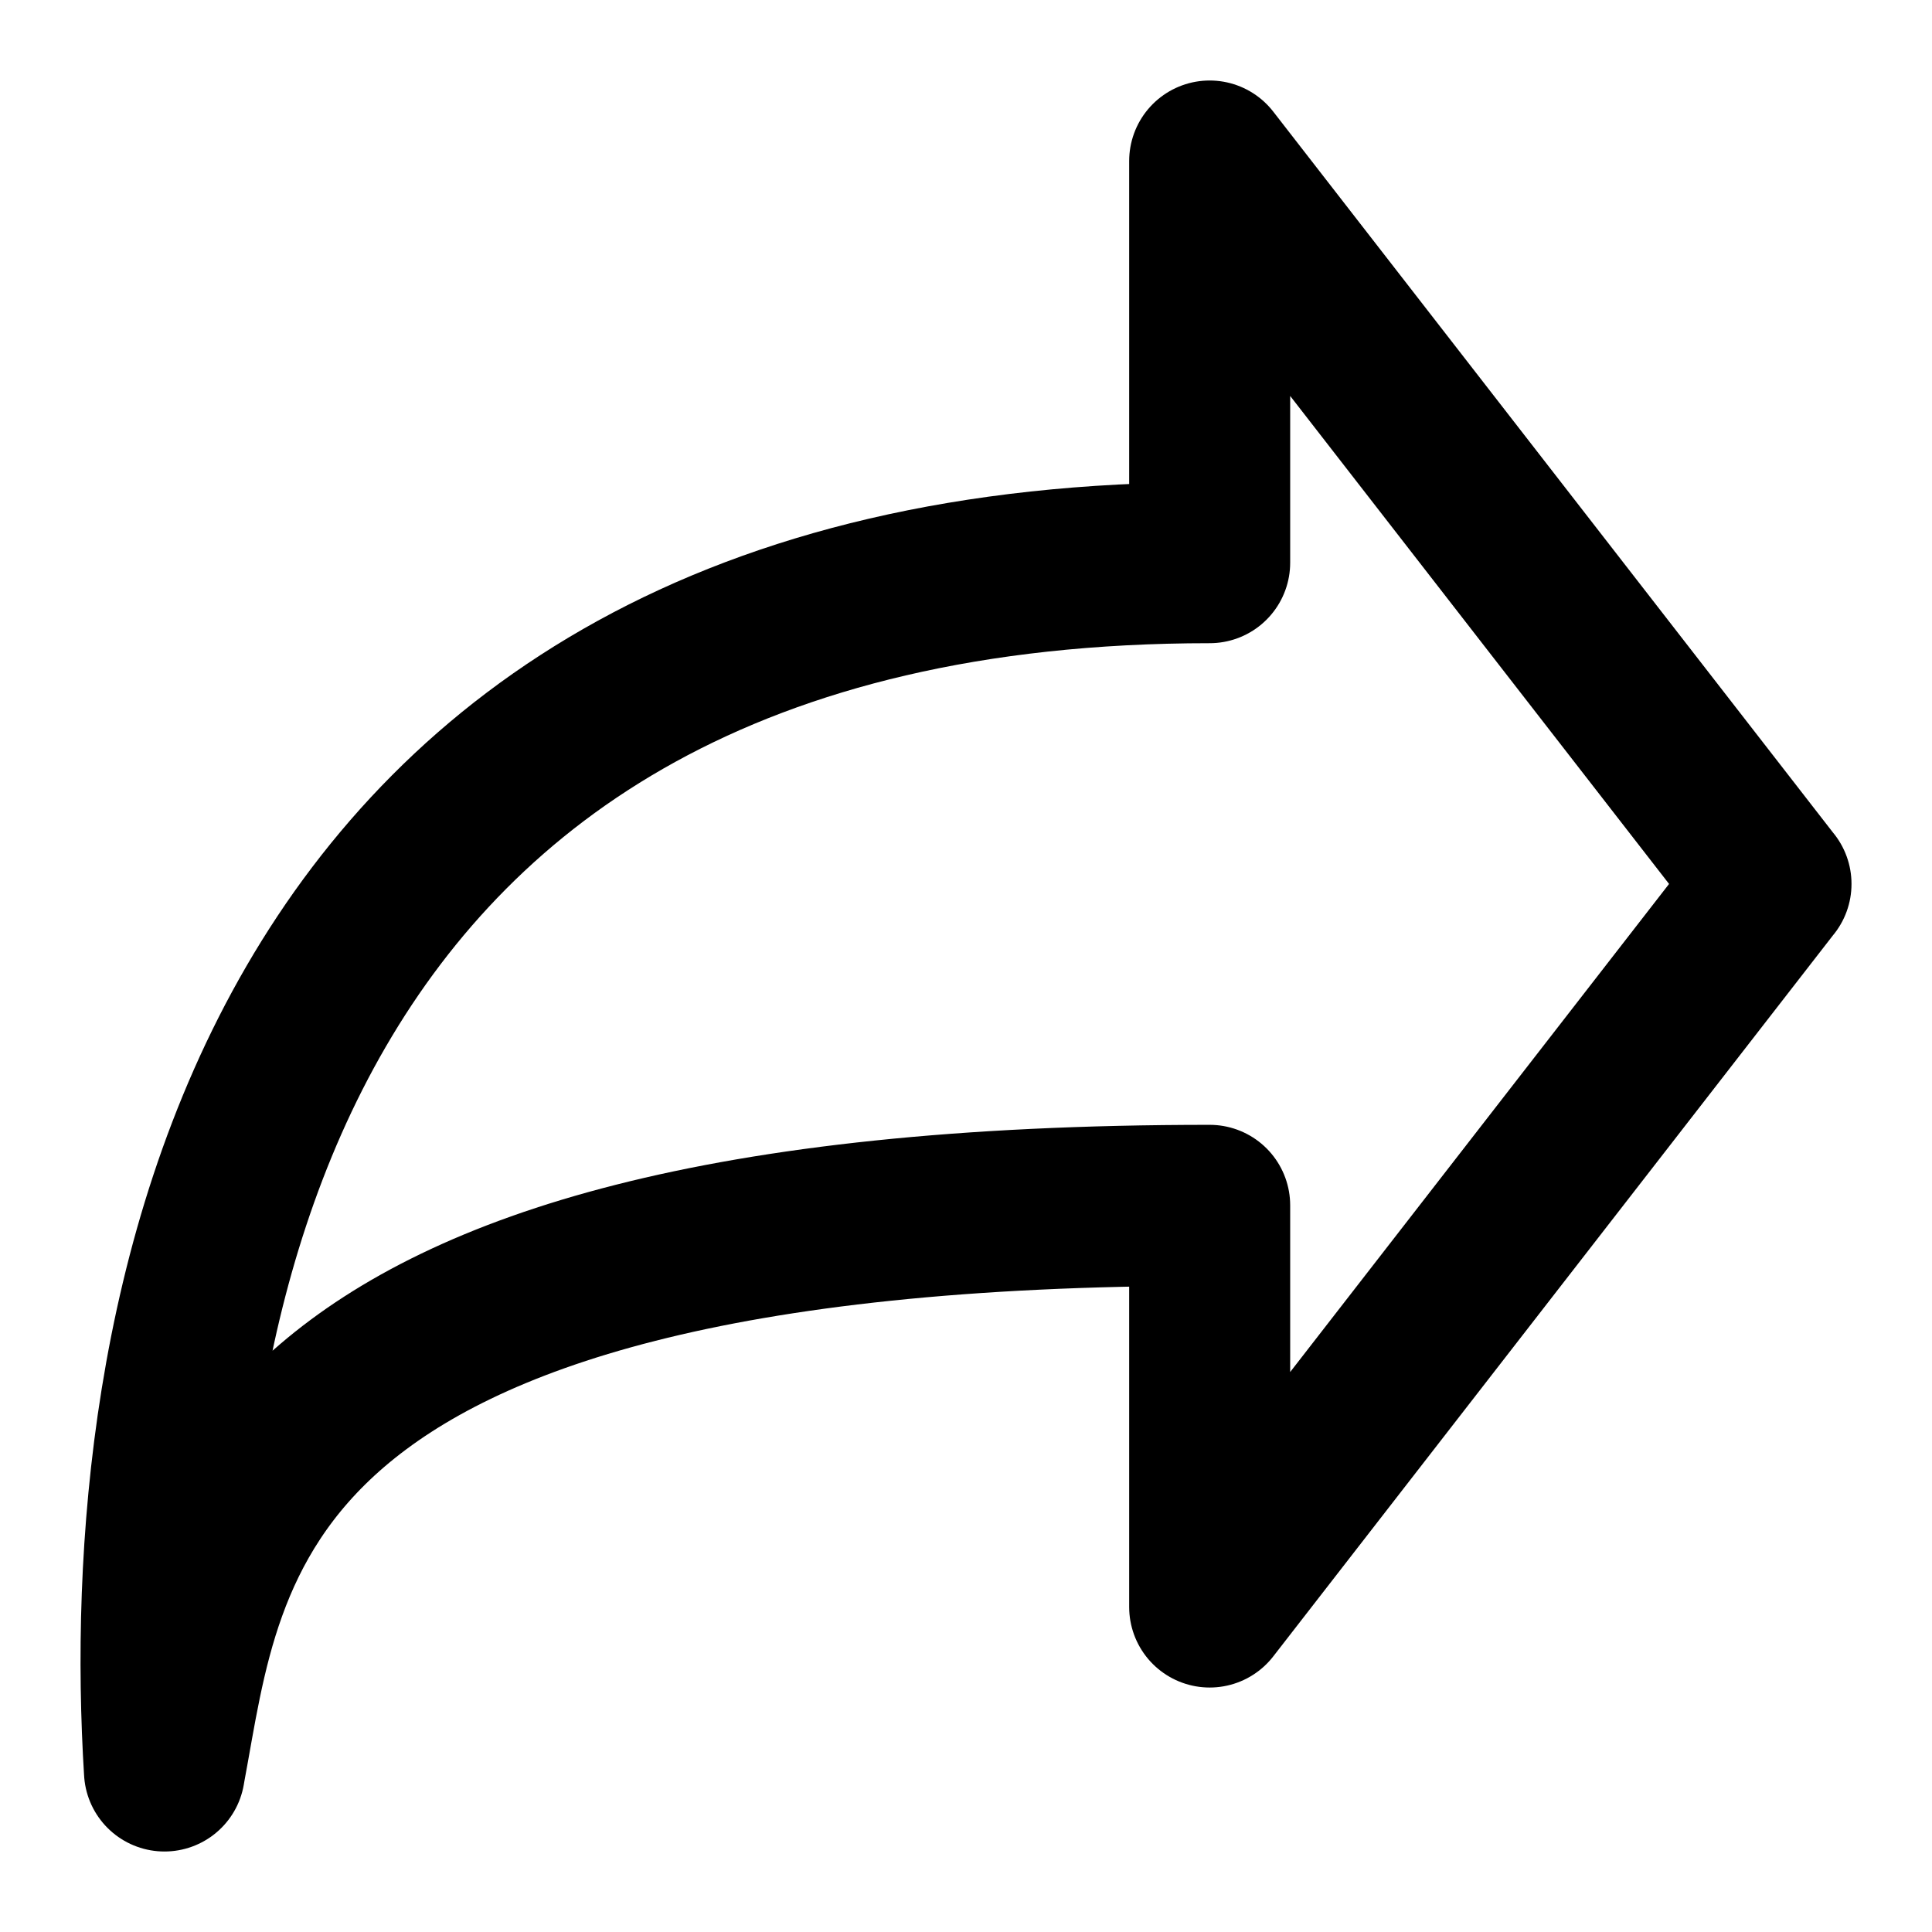 <?xml version="1.0" encoding="iso-8859-1"?>
<!-- Generator: www.svgicons.com -->
<svg xmlns="http://www.w3.org/2000/svg" width="800" height="800" viewBox="0 0 24 24">
<g fill="none"><path d="M22 10.981L15.027 2v4.99C3.075 6.99 1.711 16.678 2.043 22l.007-.041c.502-2.685.712-6.986 12.977-6.986v4.99L22 10.98z" stroke="currentColor" stroke-width="2" stroke-linecap="round" stroke-linejoin="round"/></g>
</svg>